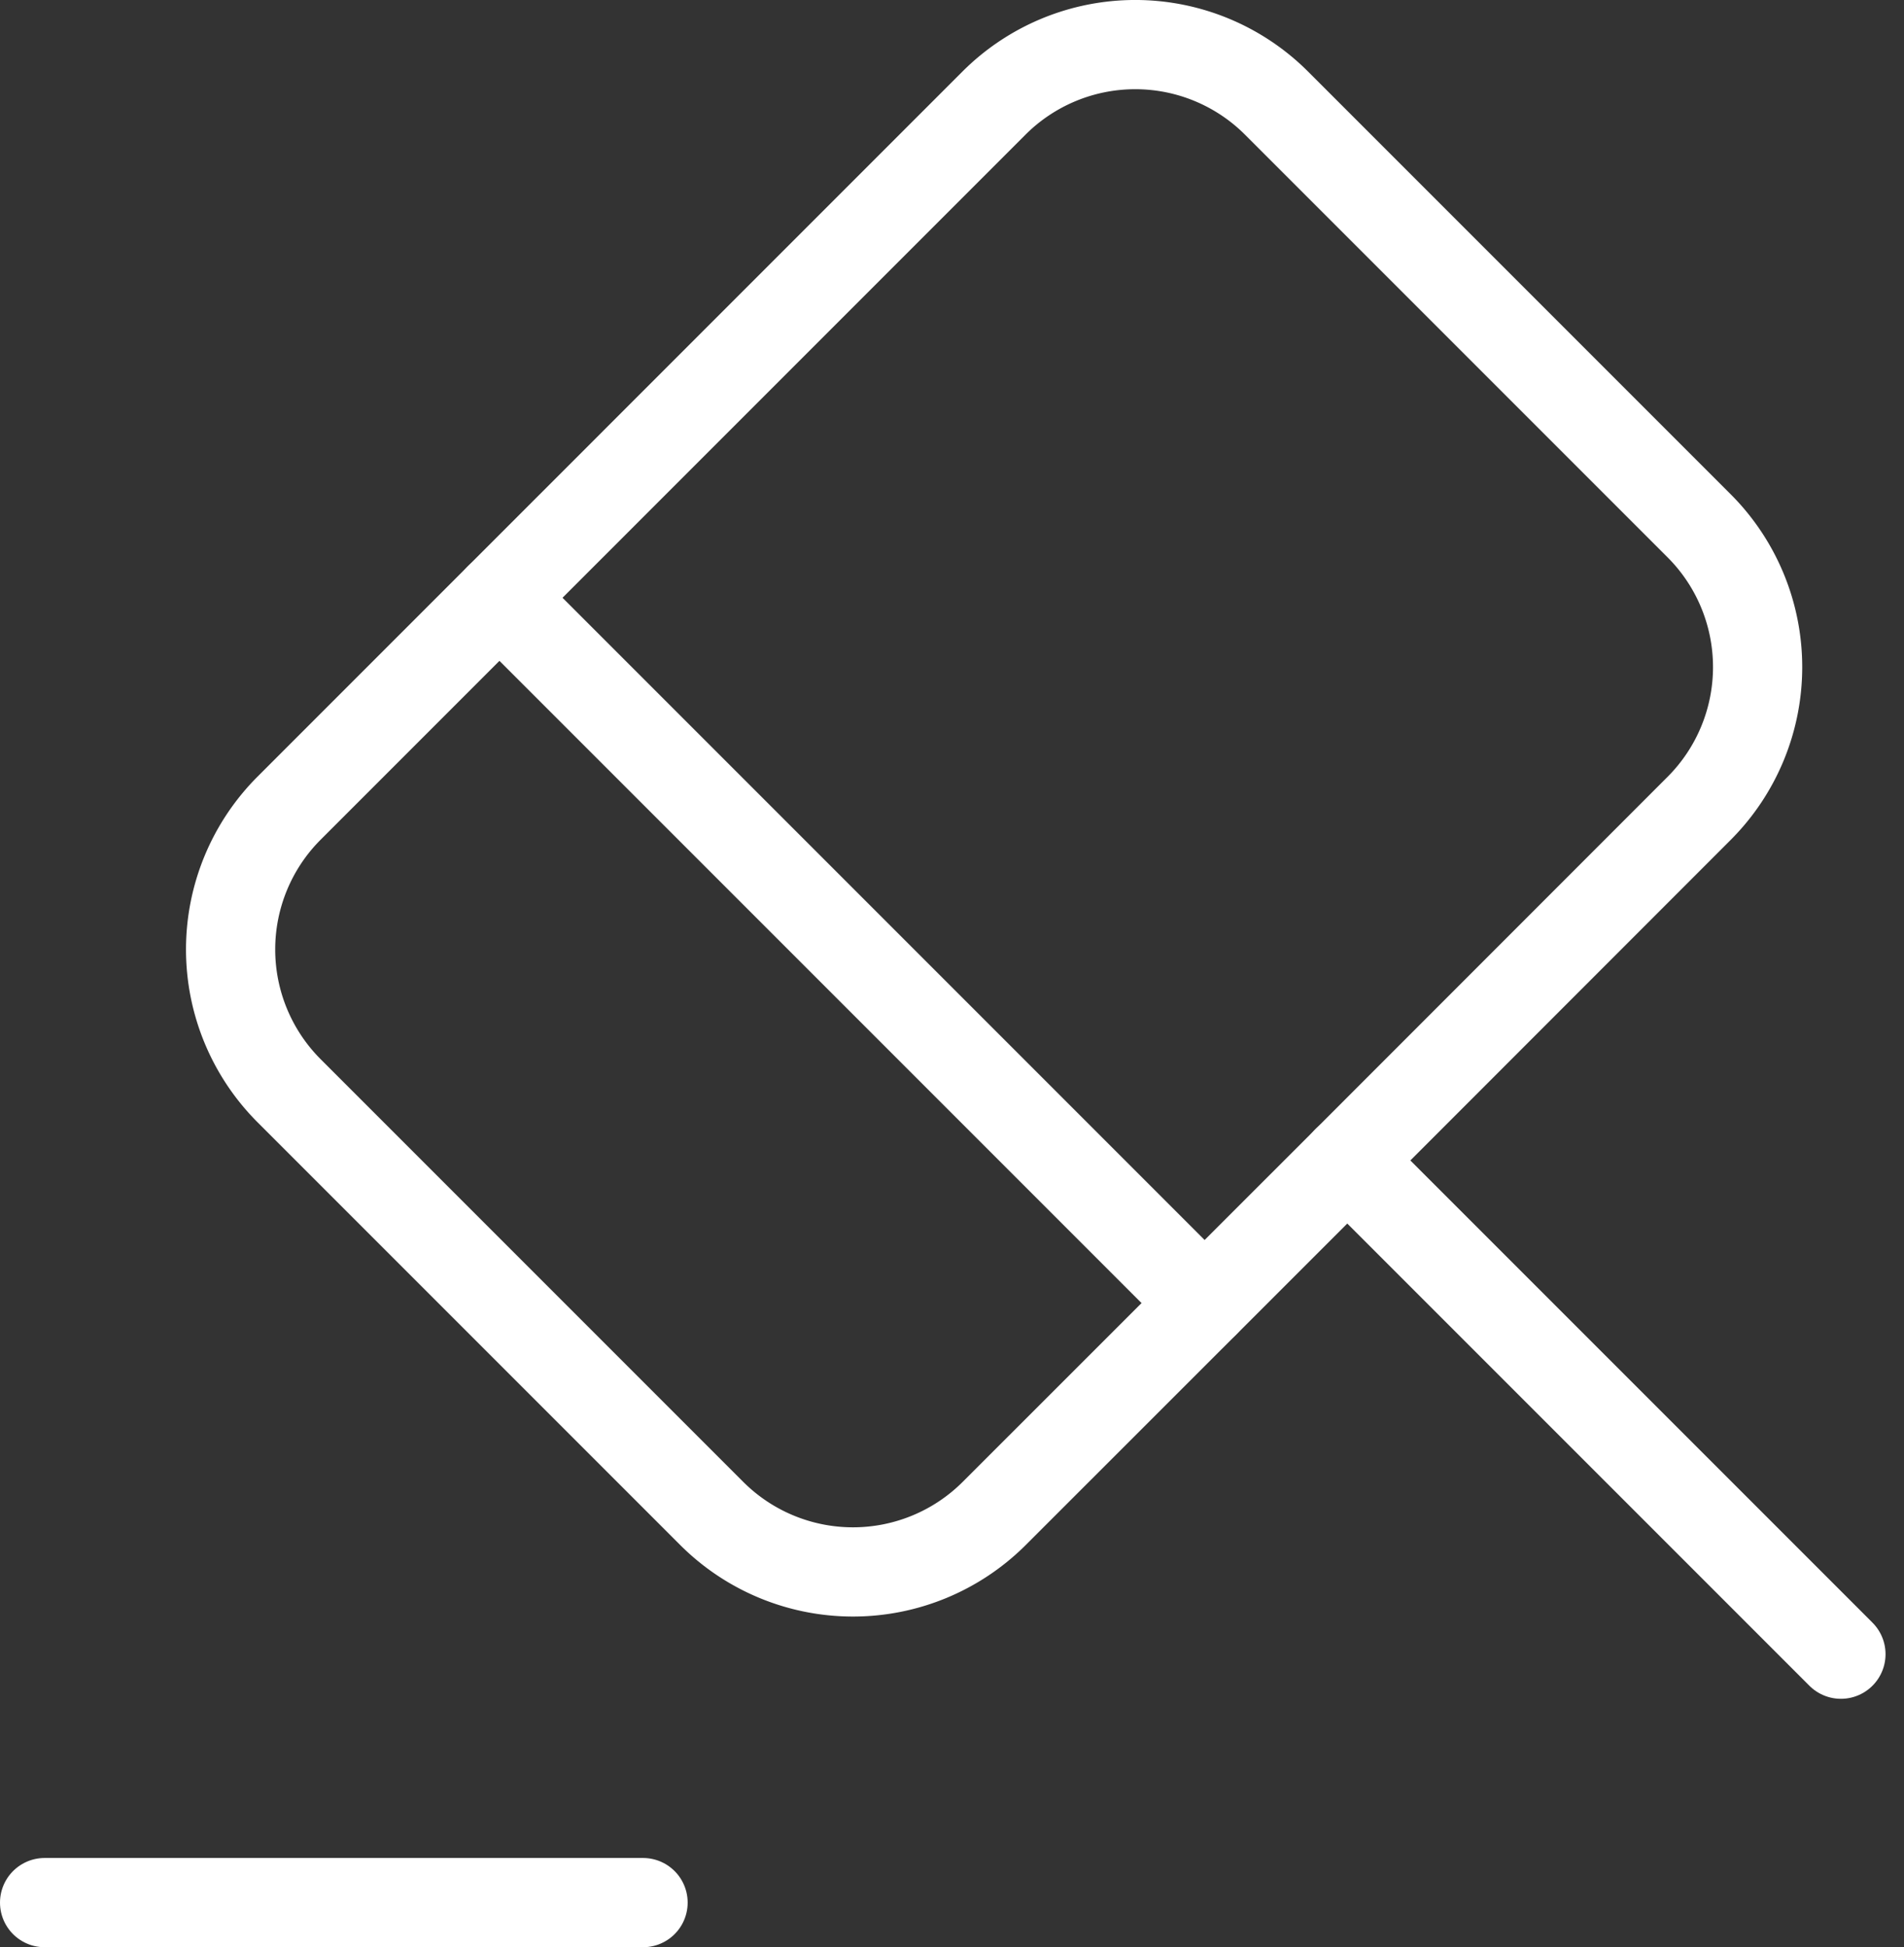 <svg xmlns="http://www.w3.org/2000/svg" width="42.684" height="43.645" viewBox="0 0 42.684 43.645">
  <rect x="0" y="0" width="42.684" height="43.645" fill="#333333" stroke="none"/>
  <g id="judge-svgrepo-com" transform="translate(-1 -1.375)">
    <path id="Path_377175" data-name="Path 377175" d="M26.128,24.628,15.06,13.56" transform="translate(16.142 13.824)" fill="none" stroke="#fff" stroke-linecap="round" stroke-linejoin="round" stroke-width="2"/>
    <path id="Path_377176" data-name="Path 377176" d="M28.9,27.384,20.981,35.3a4.48,4.48,0,0,1-6.328,0l-9.48-9.48a4.48,4.48,0,0,1,0-6.328L20.981,3.683a4.48,4.48,0,0,1,6.328,0l9.48,9.48a4.48,4.48,0,0,1,0,6.328Z" transform="translate(2.305 0)" fill="none" stroke="#fff" stroke-linecap="round" stroke-linejoin="round" stroke-width="2"/>
    <path id="Path_377177" data-name="Path 377177" d="M2,21H15.416" transform="translate(0 23.02)" fill="none" stroke="#fff" stroke-linecap="round" stroke-linejoin="round" stroke-width="2"/>
    <path id="Path_377178" data-name="Path 377178" d="M6.56,7.92,22.368,23.728" transform="translate(5.636 6.853)" fill="none" stroke="#fff" stroke-linecap="round" stroke-linejoin="round" stroke-width="2"/>
  </g>
</svg>
